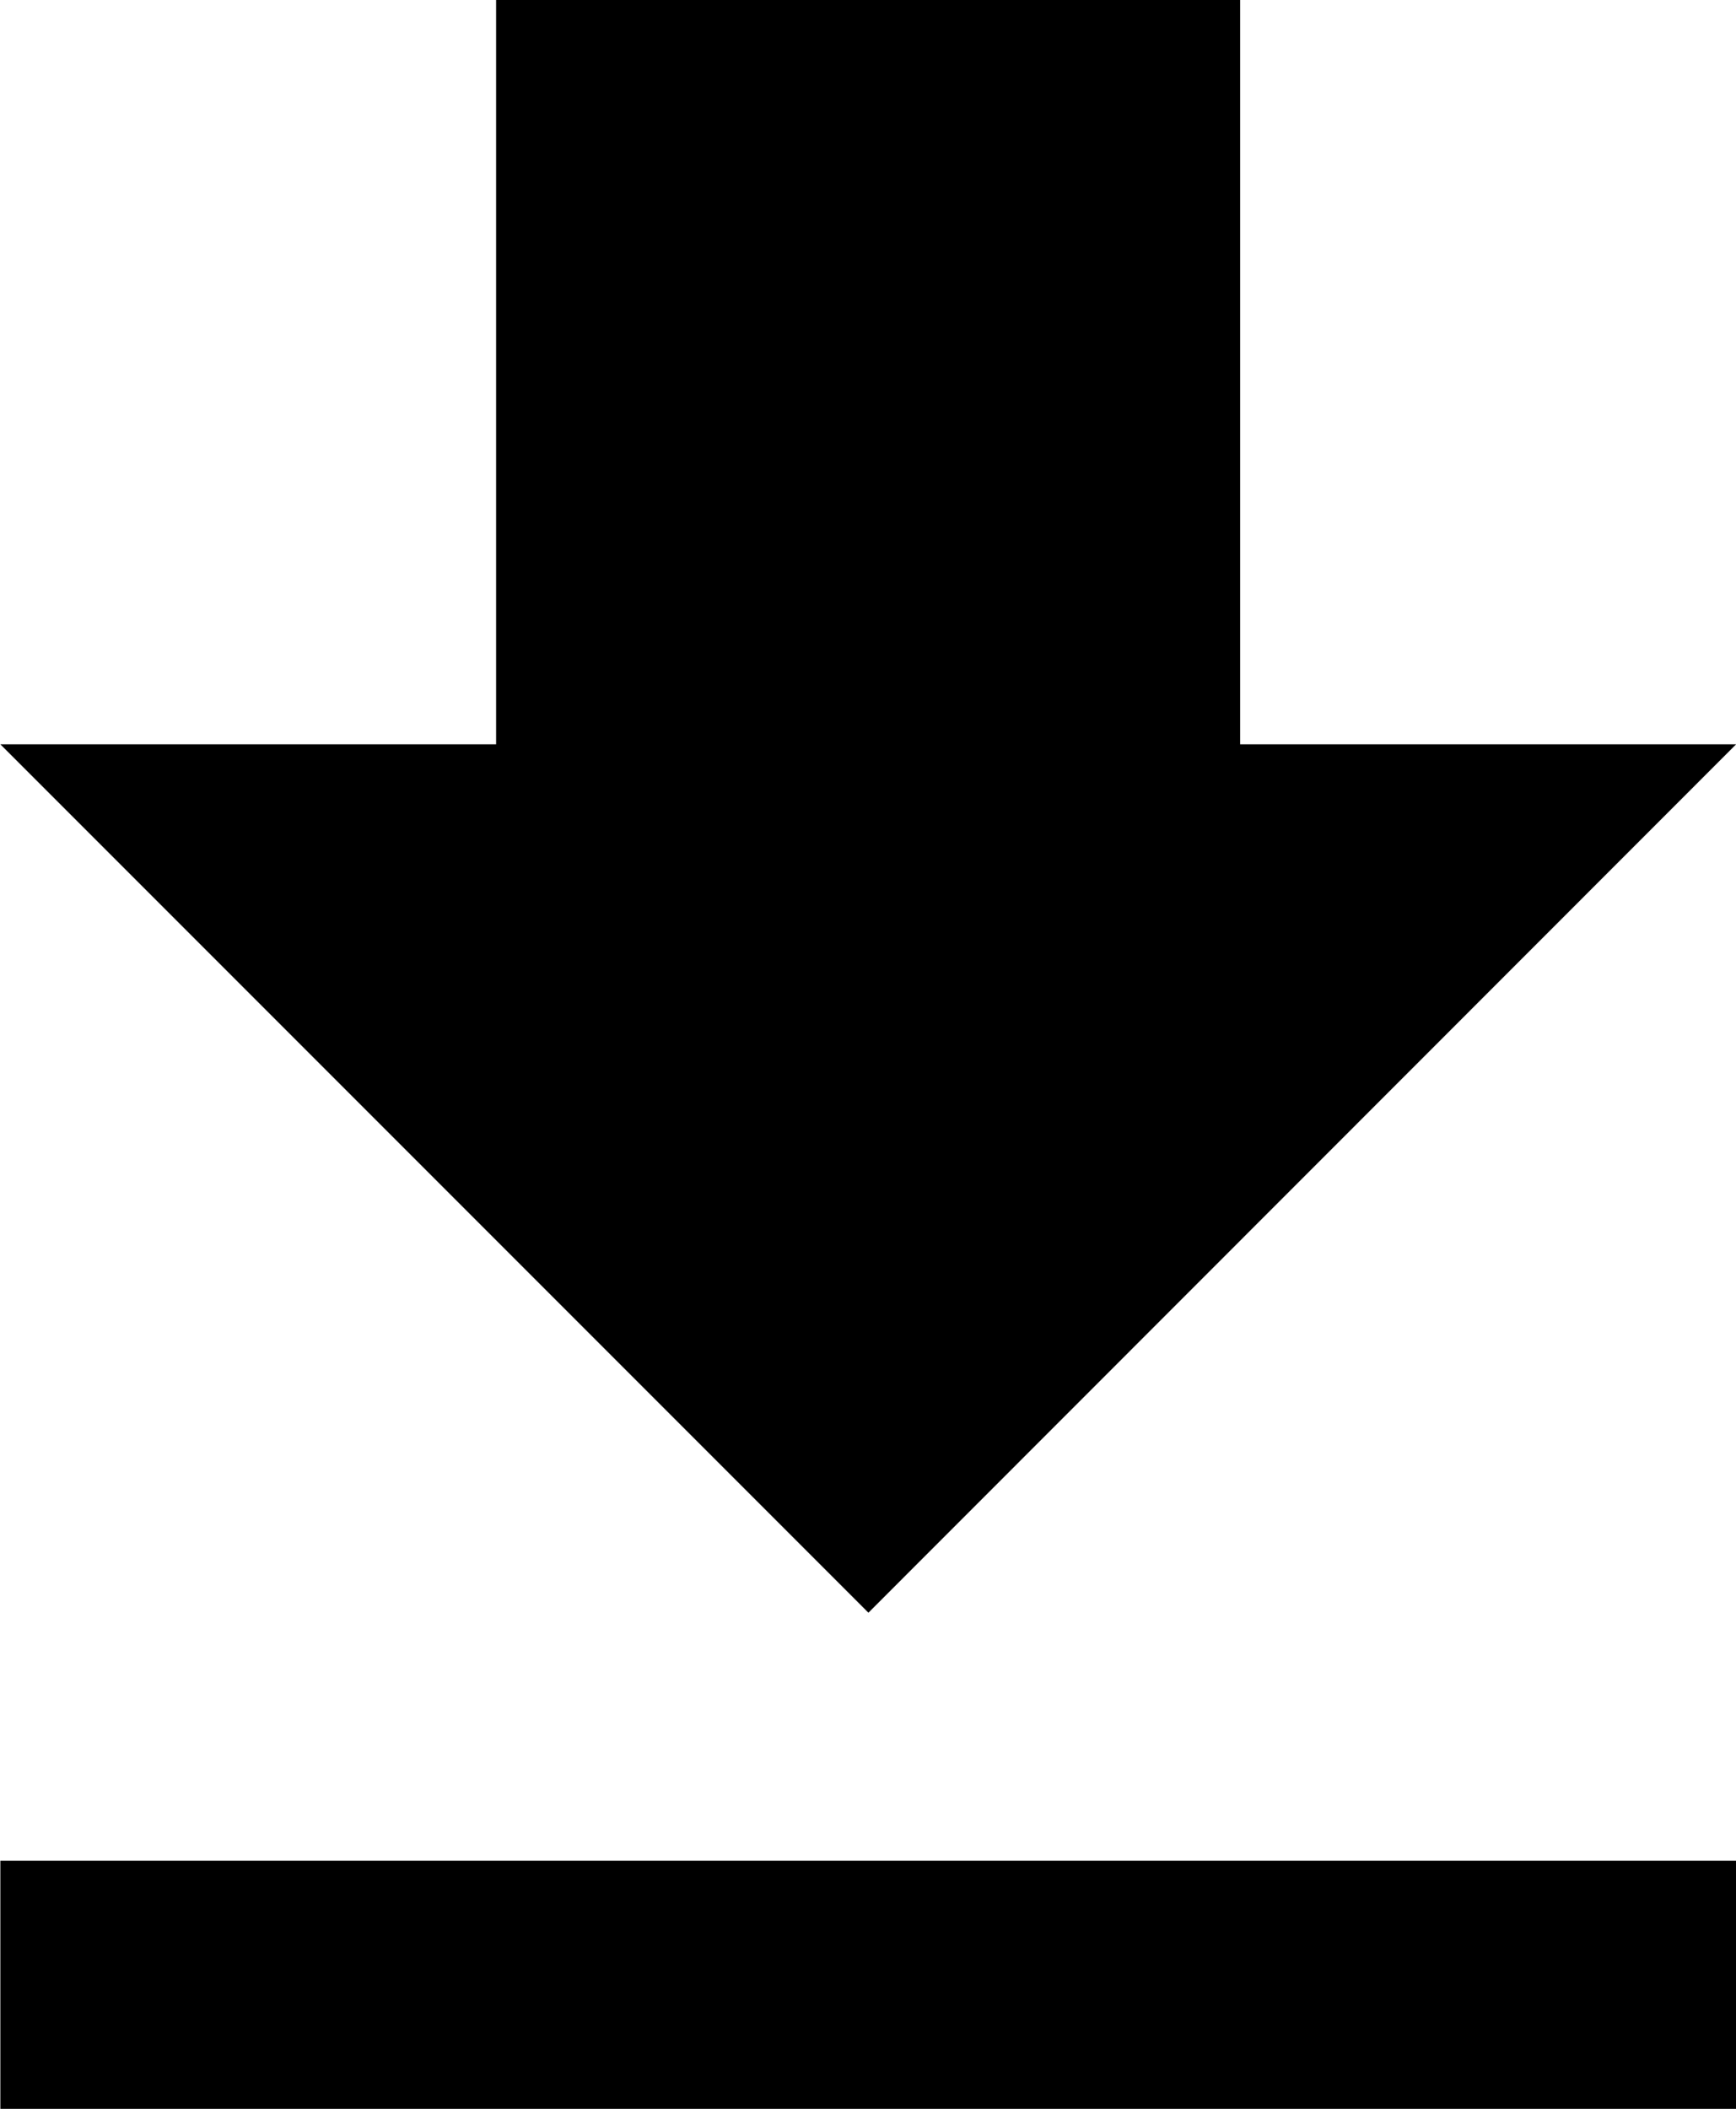 <svg xmlns="http://www.w3.org/2000/svg" width="14.823" height="18" viewBox="0 0 14.823 18">
  <path id="Icon_metro-file-download" data-name="Icon metro-file-download" d="M23.821,12.78H19.586V6.427H13.233V12.78H9l7.412,7.412ZM9,22.309v2.118H23.821V22.309H9Z" transform="translate(-8.997 -6.427)"/>
</svg>
